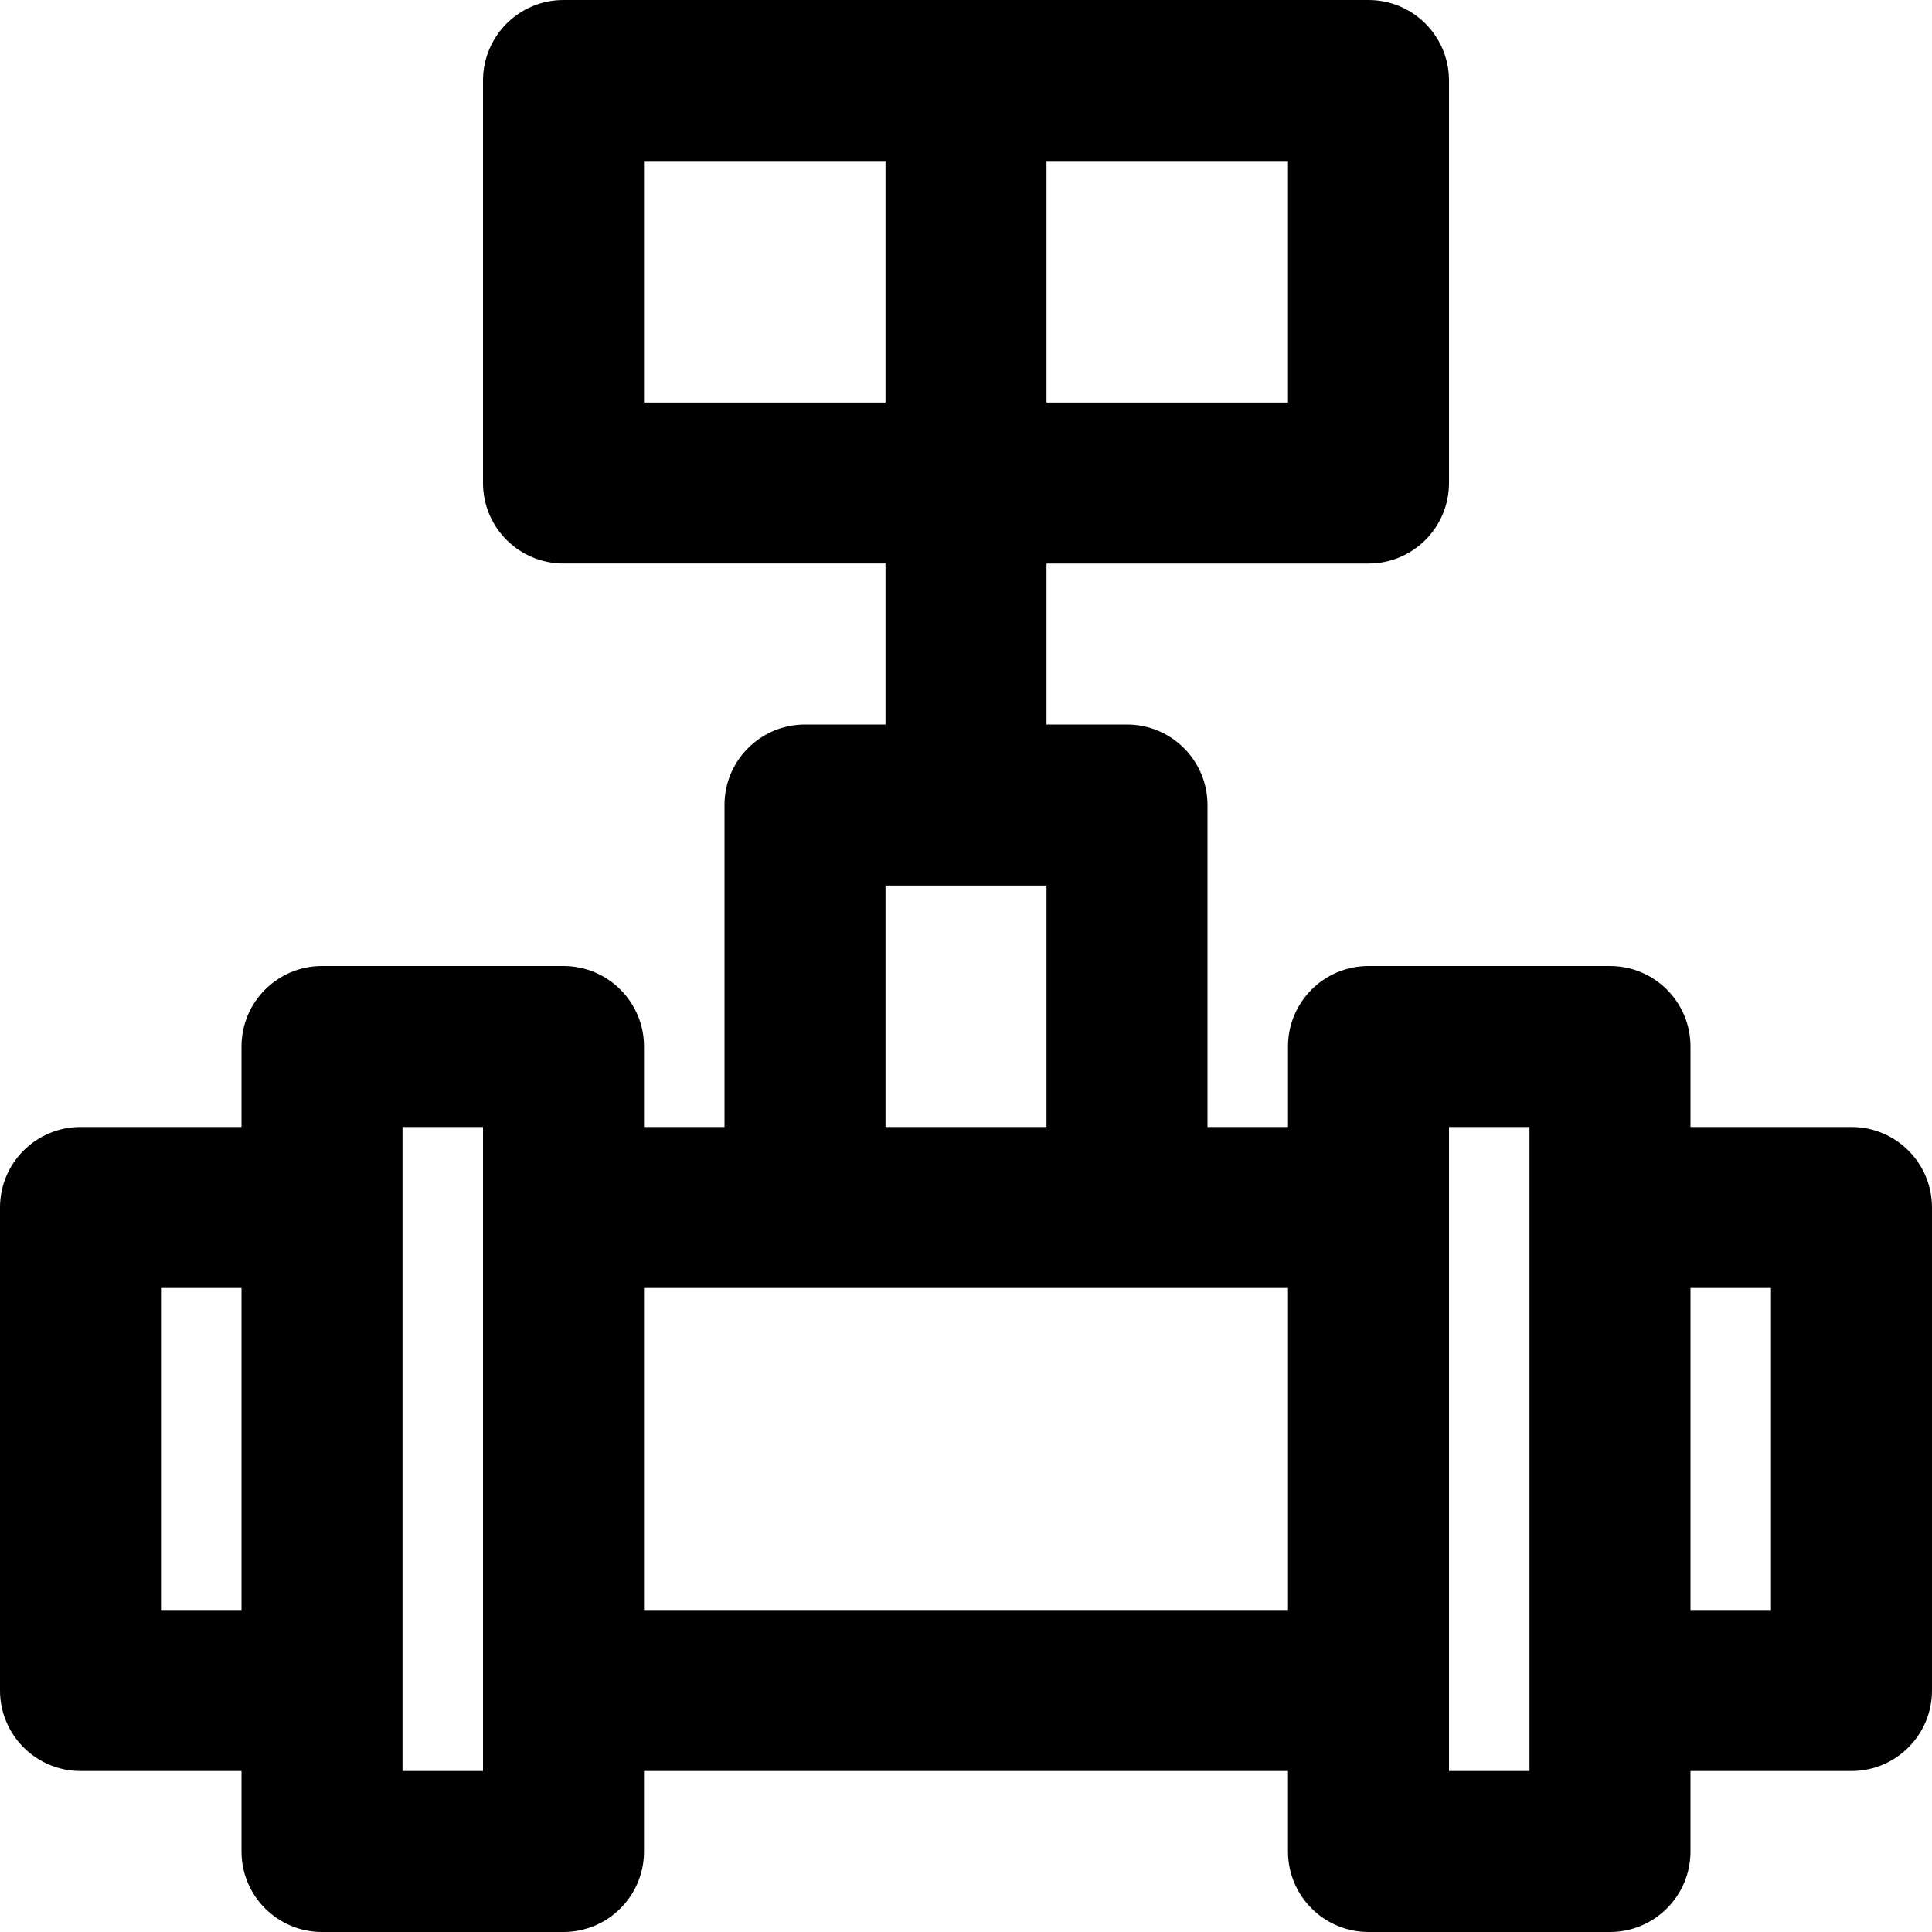 <?xml version="1.0" encoding="iso-8859-1"?>
<!-- Uploaded to: SVG Repo, www.svgrepo.com, Generator: SVG Repo Mixer Tools -->
<svg fill="#000000" height="800px" width="800px" version="1.1" id="Layer_1" xmlns="http://www.w3.org/2000/svg" xmlns:xlink="http://www.w3.org/1999/xlink" 
	 viewBox="0 0 512 512" xml:space="preserve">
<g>
	<g>
		<path d="M490.667,298.667H448v-21.333c0-11.782-9.551-21.333-21.333-21.333h-64c-11.782,0-21.333,9.551-21.333,21.333v21.333H320
			v-85.333c0-11.782-9.551-21.333-21.333-21.333h-21.333v-42.667h85.333c11.782,0,21.333-9.551,21.333-21.333V21.333
			C384,9.551,374.449,0,362.667,0H256H149.333C137.551,0,128,9.551,128,21.333V128c0,11.782,9.551,21.333,21.333,21.333h85.333V192
			h-21.333C201.551,192,192,201.551,192,213.333v85.333h-21.333v-21.333c0-11.782-9.551-21.333-21.333-21.333h-64
			C73.551,256,64,265.551,64,277.333v21.333H21.333C9.551,298.667,0,308.218,0,320v128c0,11.782,9.551,21.333,21.333,21.333H64
			v21.333C64,502.449,73.551,512,85.333,512h64c11.782,0,21.333-9.551,21.333-21.333v-21.333h170.667v21.333
			c0,11.782,9.551,21.333,21.333,21.333h64c11.782,0,21.333-9.551,21.333-21.333v-21.333h42.667
			c11.782,0,21.333-9.551,21.333-21.333V320C512,308.218,502.449,298.667,490.667,298.667z M341.333,106.667h-64v-64h64V106.667z
			 M170.667,42.667h64v64h-64V42.667z M234.667,234.667h42.667v64h-42.667V234.667z M42.667,426.667v-85.333H64v85.333H42.667z
			 M128,469.333h-21.333V448V320v-21.333H128V320v128V469.333z M170.667,426.667v-85.333h42.667h85.333h42.667v85.333H170.667z
			 M405.333,469.333H384V448V320v-21.333h21.333V320v128V469.333z M469.333,426.667H448v-85.333h21.333V426.667z"/>
	</g>
</g>
</svg>